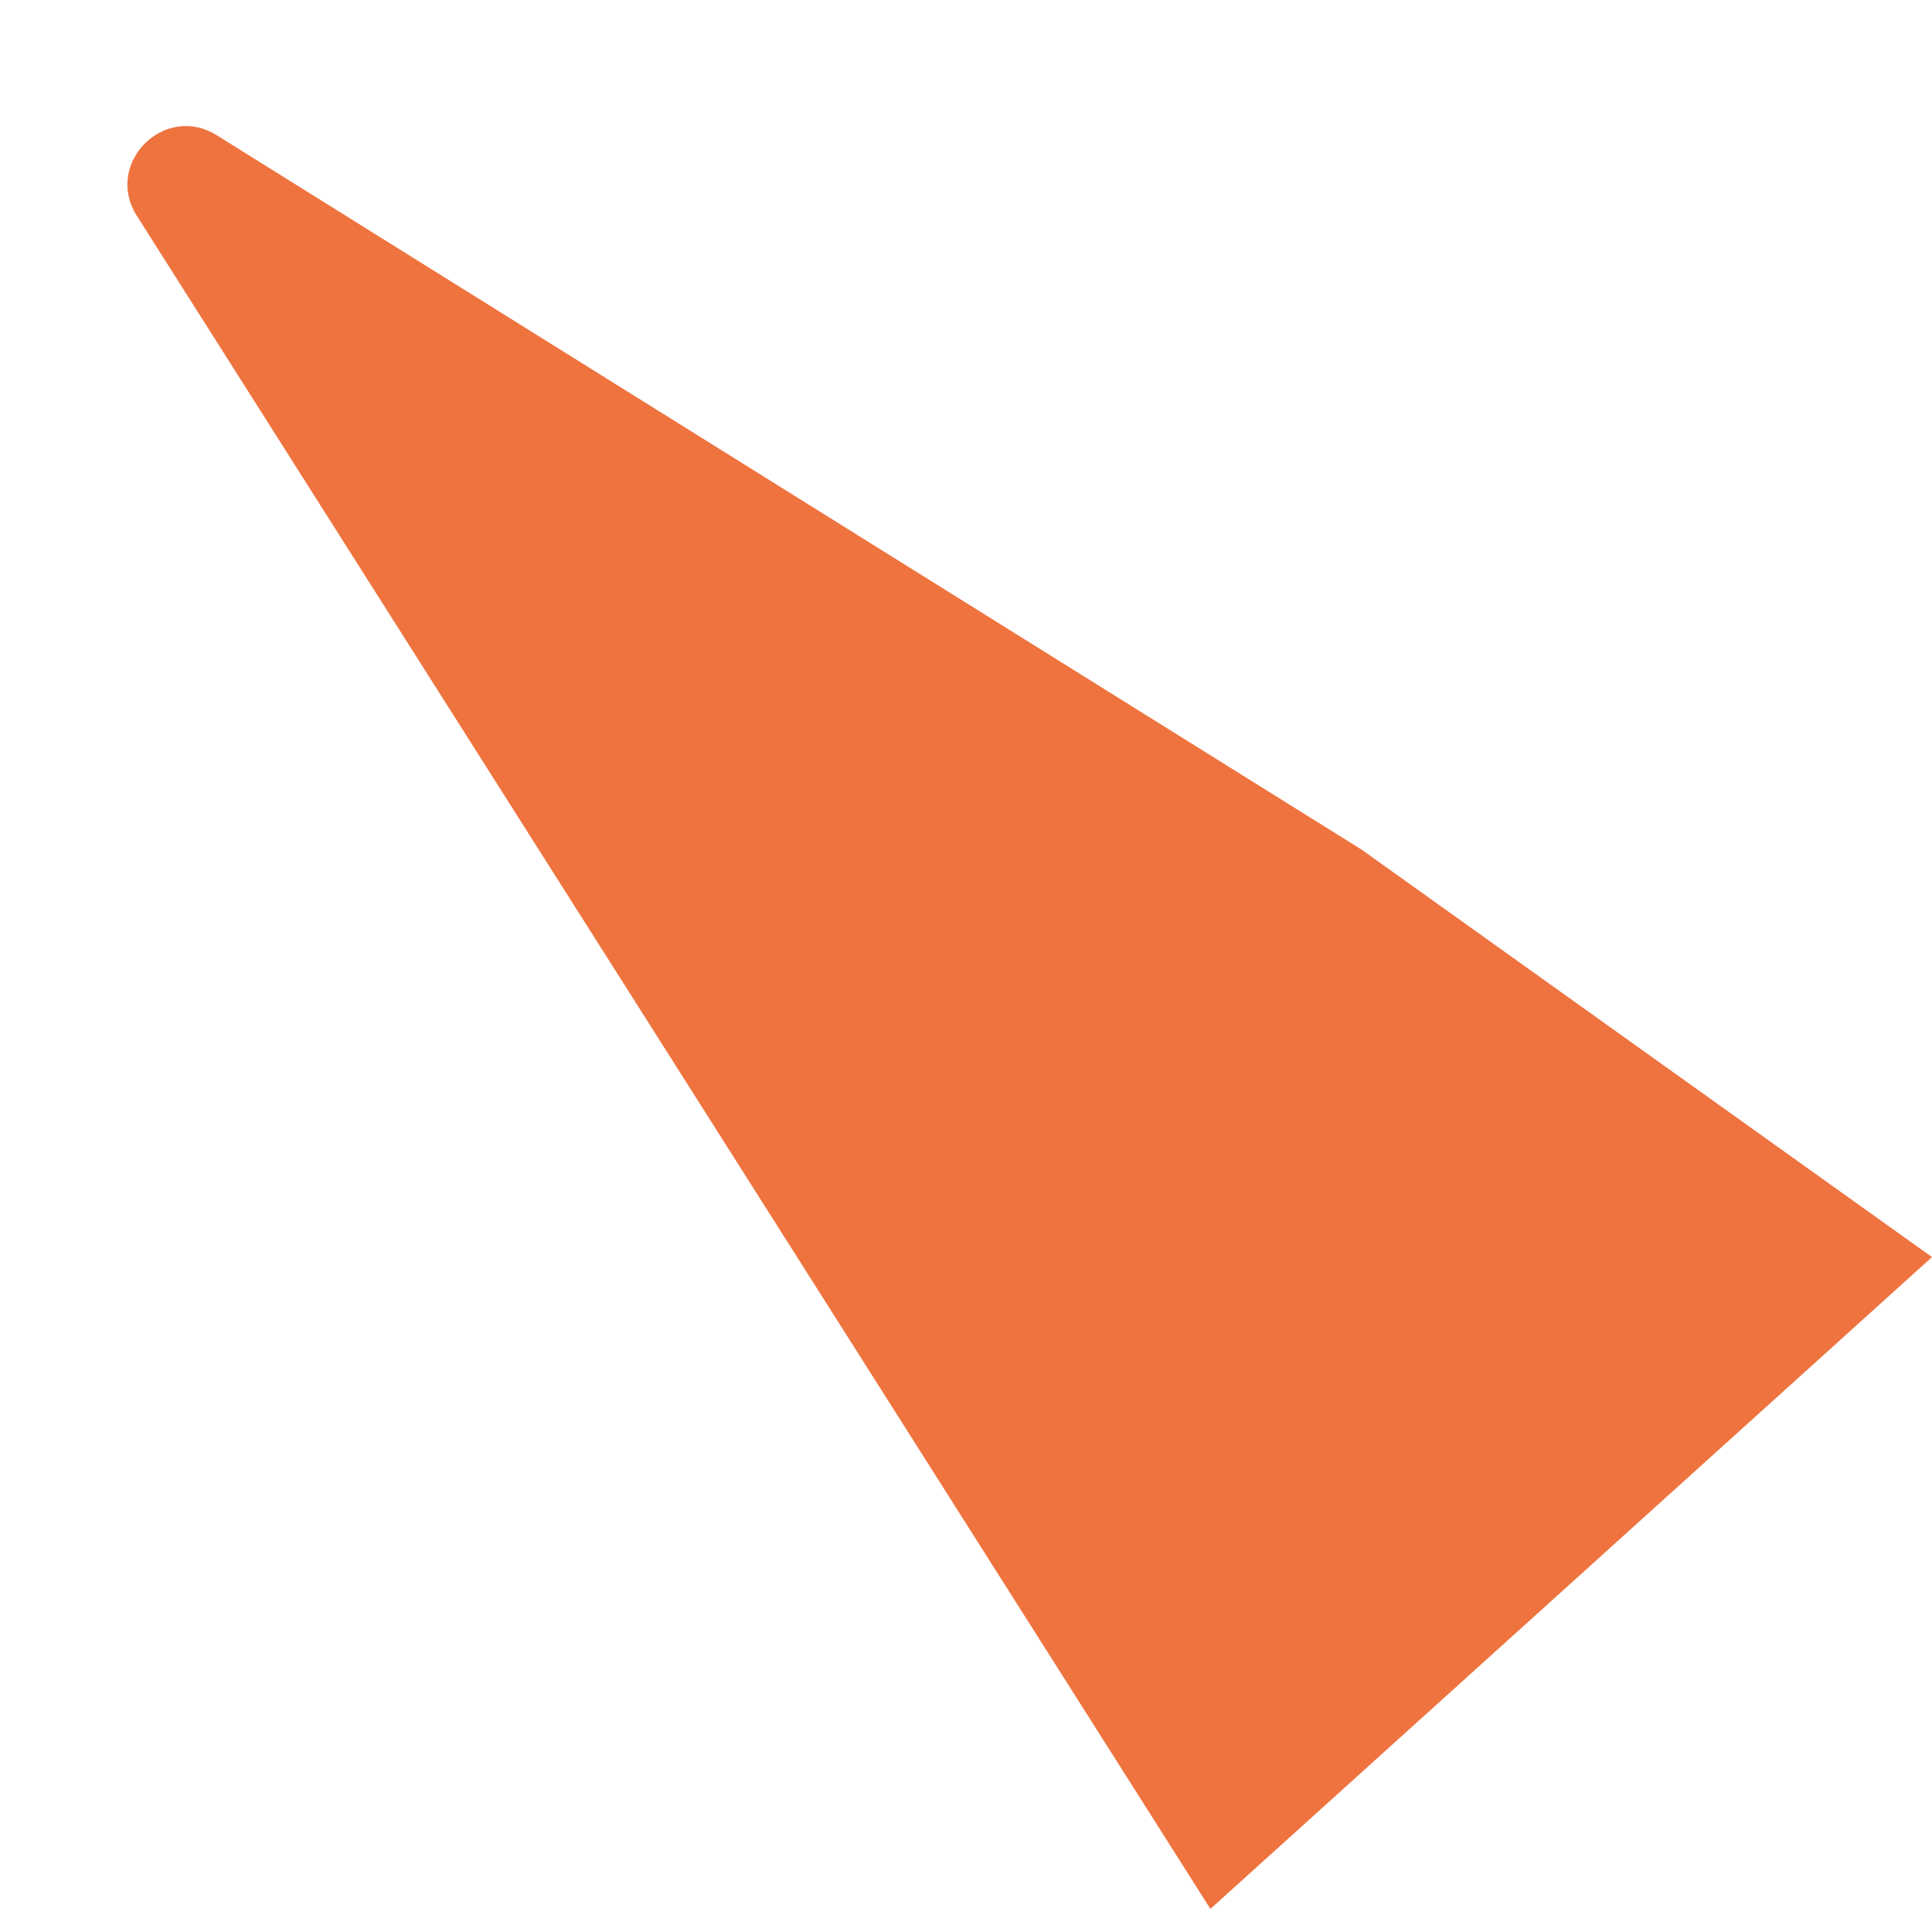 <?xml version="1.0" encoding="UTF-8"?> <svg xmlns="http://www.w3.org/2000/svg" width="166" height="164" viewBox="0 0 166 164" fill="none"><path d="M104 164L11.758 18.542C8.91 14.05 14.115 8.807 18.628 11.622L117 73L166 108L104 164Z" fill="#EE733F"></path></svg> 